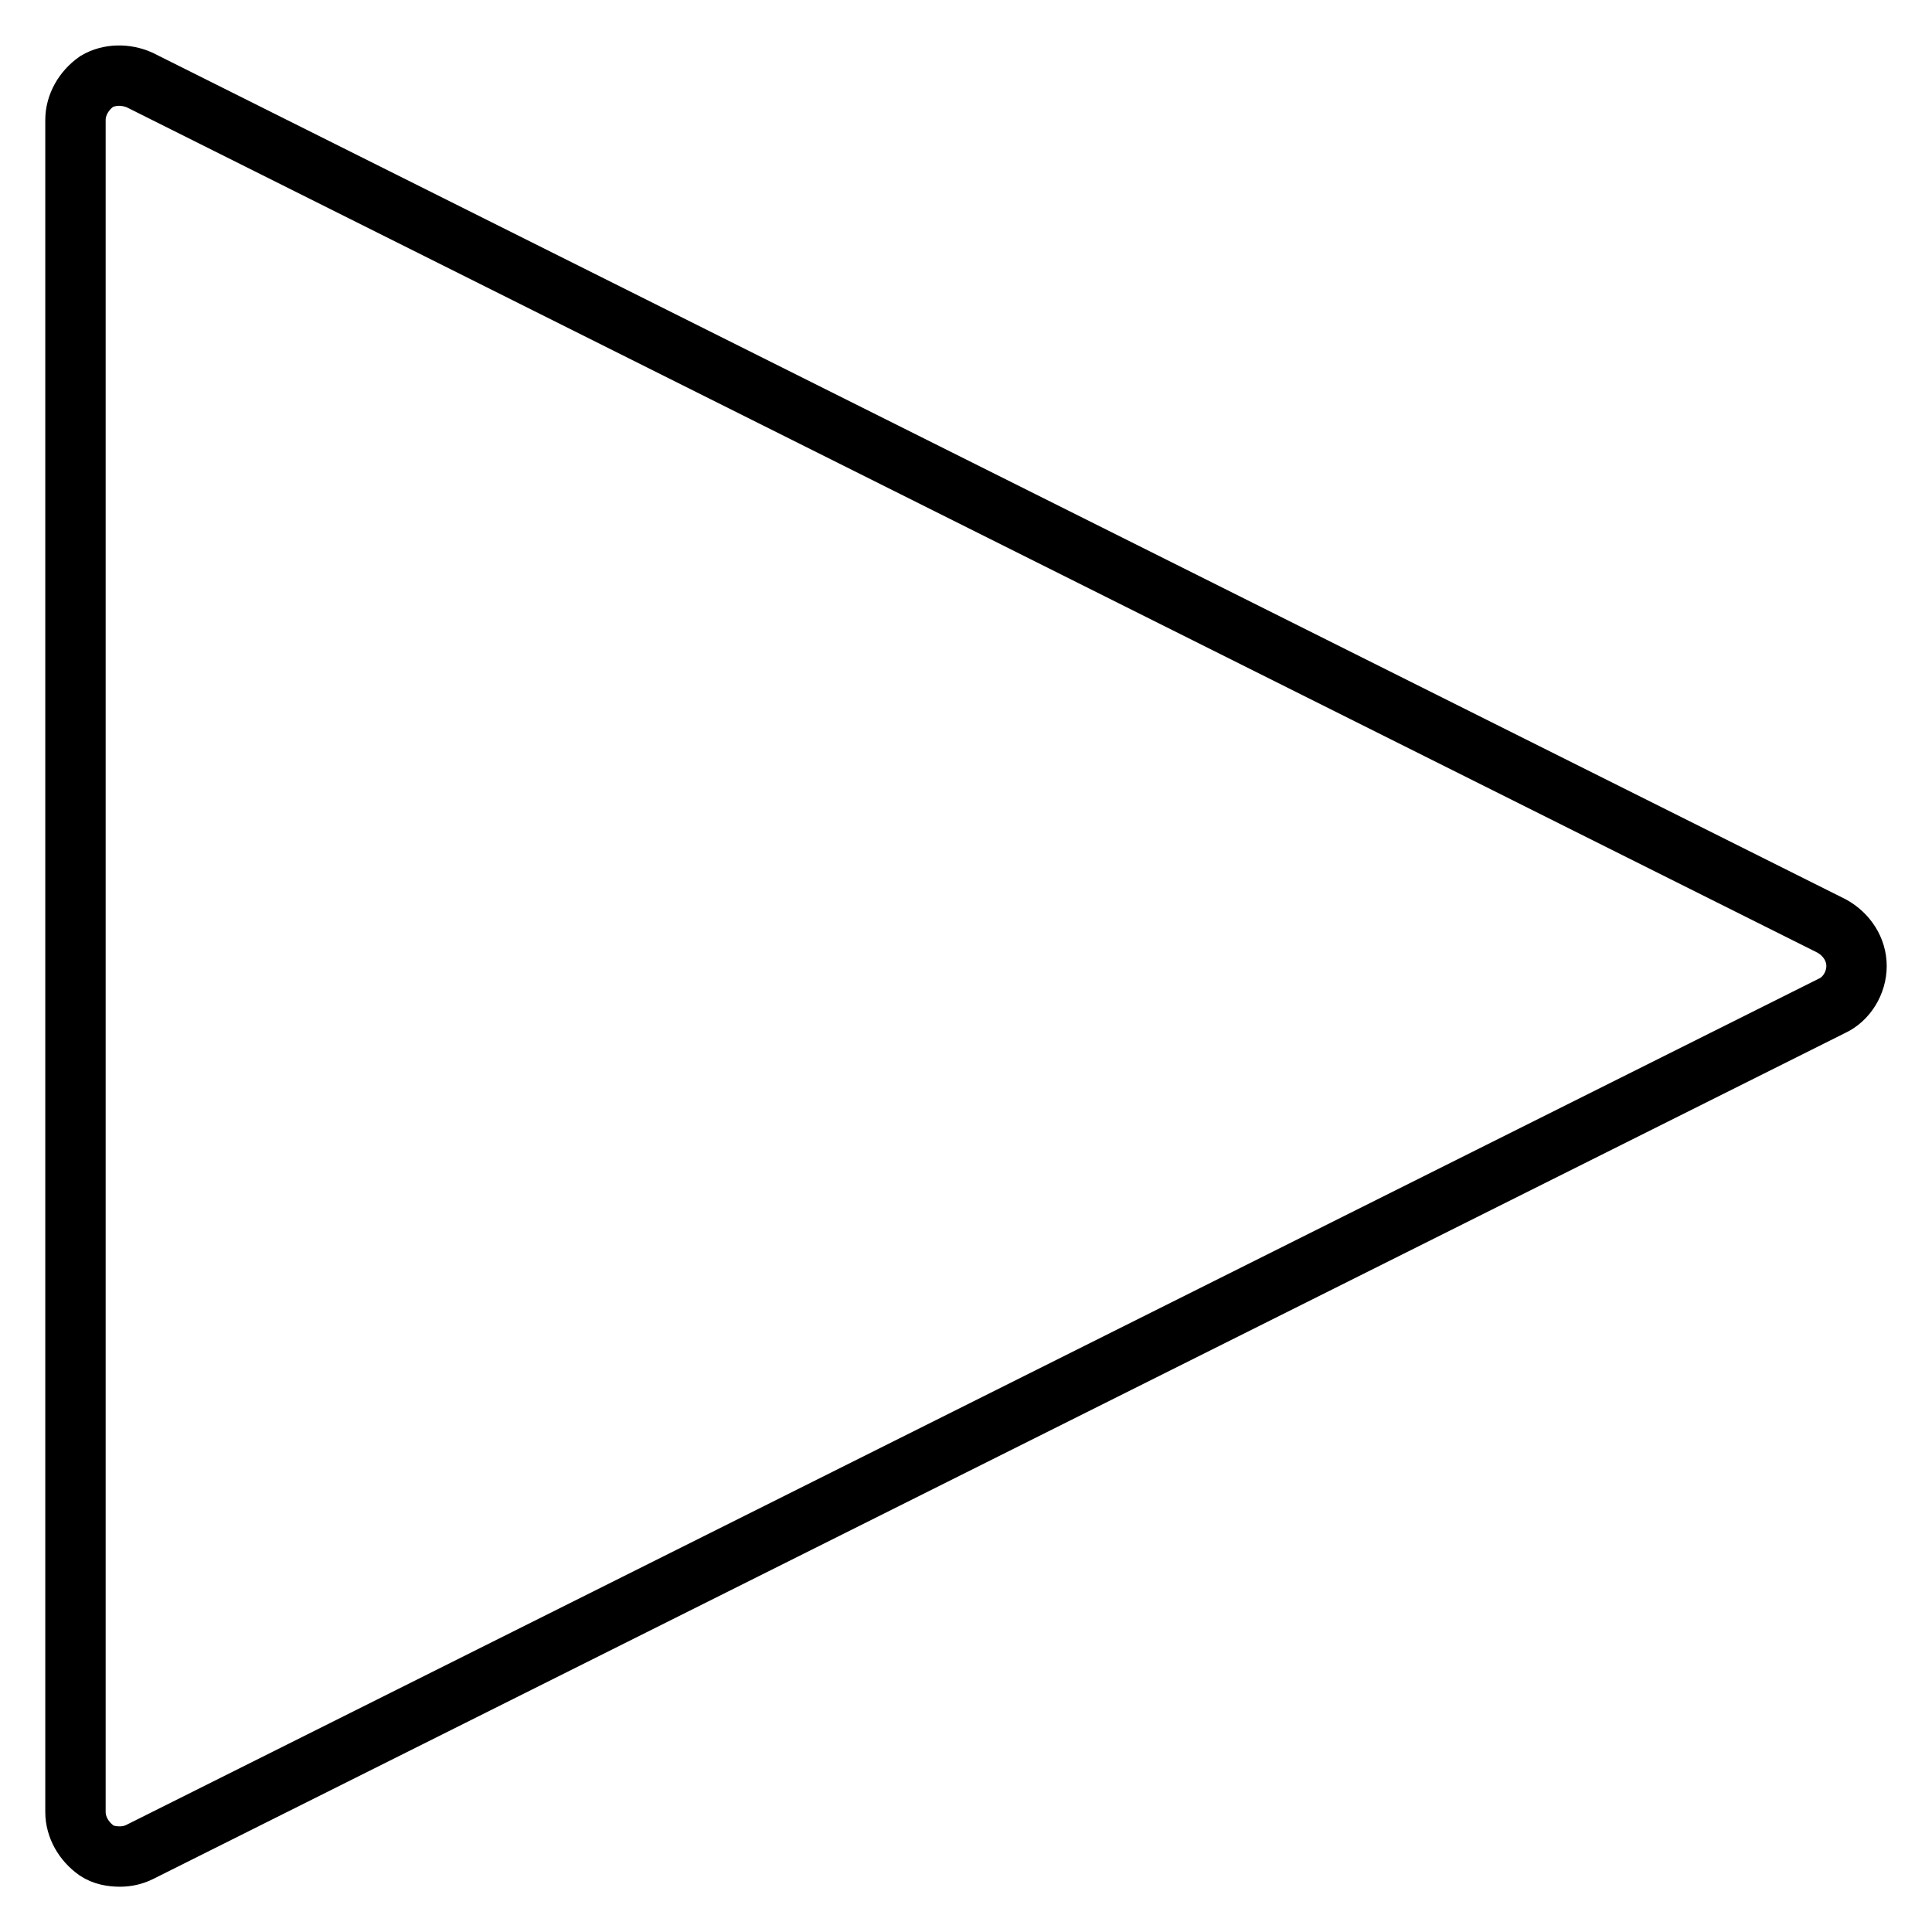 <?xml version="1.0" encoding="utf-8"?>
<!-- Svg Vector Icons : http://www.onlinewebfonts.com/icon -->
<!DOCTYPE svg PUBLIC "-//W3C//DTD SVG 1.1//EN" "http://www.w3.org/Graphics/SVG/1.1/DTD/svg11.dtd">
<svg version="1.1" xmlns="http://www.w3.org/2000/svg" xmlns:xlink="http://www.w3.org/1999/xlink" x="0px" y="0px" viewBox="0 0 256 256" enable-background="new 0 0 256 256" xml:space="preserve">
<g> <path stroke-width="8" fill-opacity="0" stroke="#000000"  d="M242.7,122.7L18.5,10.6c-1.8-0.8-4-0.8-5.7,0.2C11.1,12,10,13.9,10,15.9v224.2c0,2,1.1,3.9,2.8,5.1 c0.9,0.6,2,0.8,3.1,0.8c0.9,0,1.8-0.2,2.6-0.6l224.2-112.1c2-0.9,3.3-3.1,3.3-5.3S244.7,123.8,242.7,122.7z"/></g>
</svg>